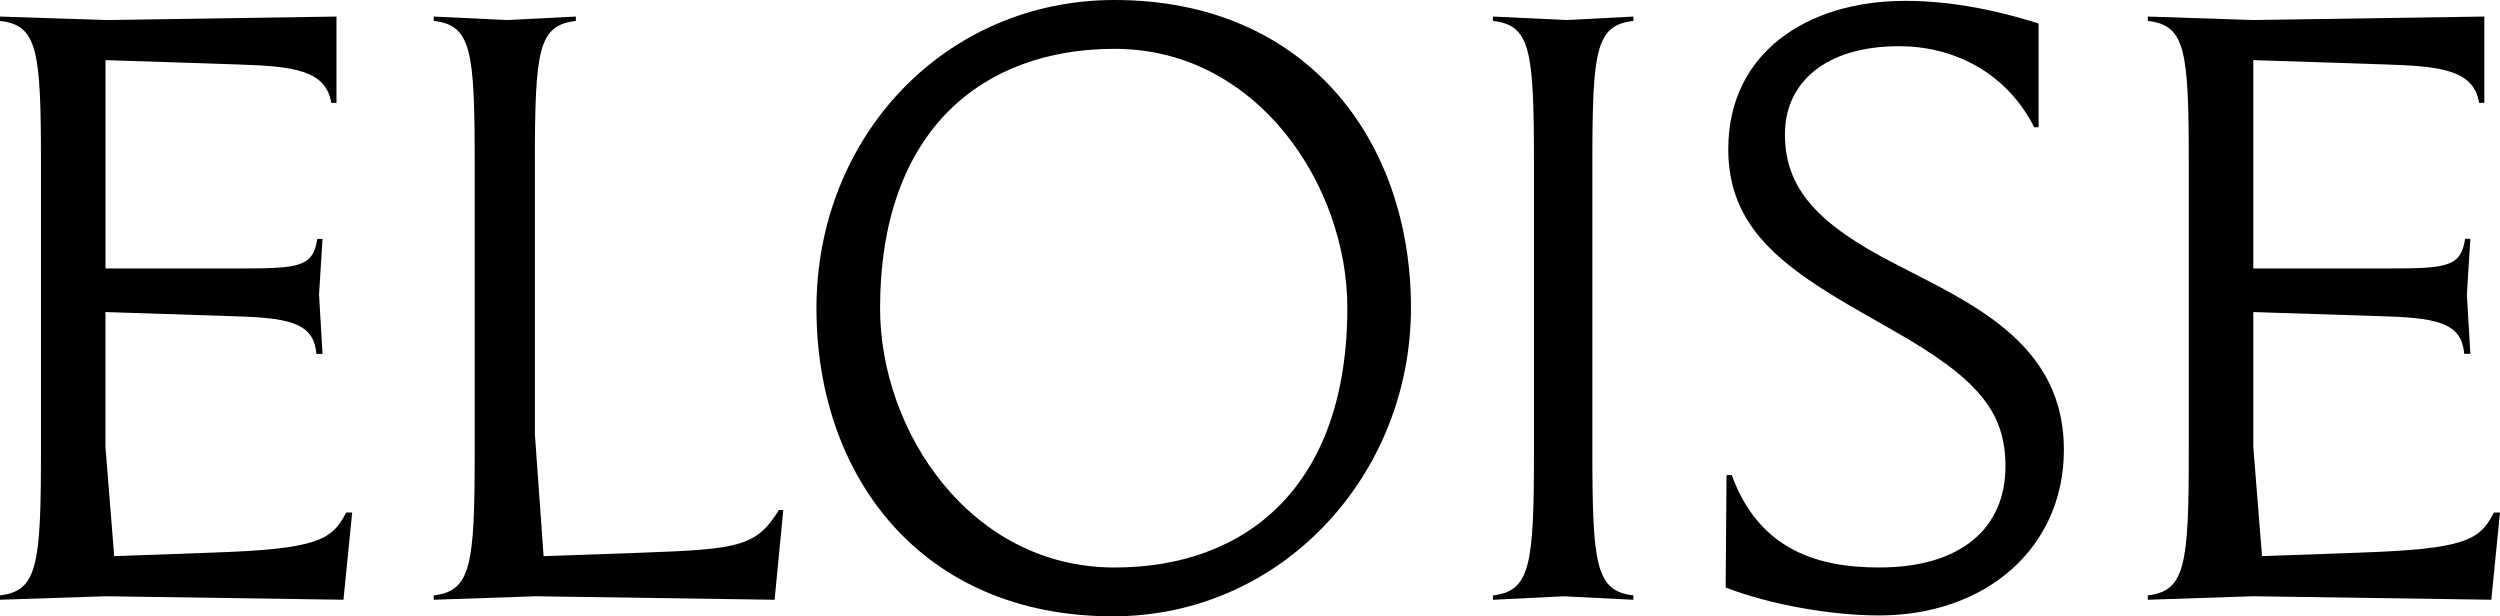 <?xml version="1.0" encoding="UTF-8"?>
<svg id="Layer_2" data-name="Layer 2" xmlns="http://www.w3.org/2000/svg" viewBox="0 0 1826.92 450.38">
  <g id="Layer_1-2" data-name="Layer 1">
    <g>
      <path d="M250.99,438.27l-173.91-2.55-77.08,2.55v-3.19c27.39-3.19,29.94-22.3,29.94-105.11V119.12C29.94,36.31,27.39,18.47,0,15.29v-3.19l77.08,2.55,168.81-2.55v63.07h-3.82c-3.82-24.21-28.67-26.76-67.52-28.03l-97.46-3.19v152.25h98.1c43.95,0,53.51-1.27,56.69-21.66h3.82l-2.55,40.77,2.55,43.32h-4.46c-1.91-21.02-16.56-26.12-56.06-27.39l-98.1-3.19v98.74l6.37,79.63,70.71-2.55c77.08-2.55,88.55-8.92,98.74-29.3h4.46l-6.37,63.7Z"/>
      <path d="M369.85,14.65l50.96-2.55v3.19c-27.39,3.19-29.94,21.02-29.94,103.84v198.12l6.37,89.18,71.98-2.55c70.71-2.55,83.45-4.46,100.01-31.21h3.18l-6.37,65.61-174.55-2.55-74.53,2.55v-3.19c27.39-3.19,29.94-22.3,29.94-105.11V119.12c0-82.81-2.55-100.65-29.94-103.84v-3.19l52.87,2.55Z"/>
      <path d="M596.63,225.51C596.63,99.38,690.91,0,814.5,0c140.15,0,216.59,102.56,216.59,224.87s-94.28,225.51-217.86,225.51c-140.15,0-216.59-102.56-216.59-224.87ZM643.14,225.51c0,89.18,65.61,189.2,171.36,189.2,96.19,0,170.09-59.24,170.09-189.83,0-89.18-65.61-189.2-170.09-189.2-96.19,0-171.36,59.24-171.36,189.83Z"/>
      <path d="M1144.54,14.65l49.05-2.55v3.19c-27.39,3.19-29.94,21.02-29.94,103.84v210.86c0,82.81,2.55,101.92,29.94,105.11v3.19l-50.96-2.55-51.6,2.55v-3.19c27.39-3.19,29.94-22.3,29.94-105.11V119.12c0-82.81-2.55-100.65-29.94-103.84v-3.19l53.51,2.55Z"/>
      <path d="M1261.05,429.36l.64-82.18h3.82c20.38,56.06,64.98,67.52,107.66,67.52,60.52,0,92.37-29.3,92.37-73.9,0-40.13-20.38-64.34-82.18-99.38l-22.3-12.74c-59.24-33.76-98.1-62.43-98.1-119.76,0-70.07,57.33-108.29,129.32-108.29,29.3,0,61.15,5.1,97.47,16.56v75.81h-3.19c-21.02-41.41-60.52-59.24-98.74-59.24-54.78,0-83.45,27.39-83.45,64.34,0,39.5,23.57,65.61,80.9,94.92l22.3,11.47c53.51,27.39,100.65,58.61,100.65,124.22,0,71.98-57.33,121.04-135.05,121.04-34.4,0-78.99-7.64-112.12-20.38Z"/>
      <path d="M1820.55,438.27l-173.91-2.55-77.08,2.55v-3.19c27.39-3.19,29.94-22.3,29.94-105.11V119.12c0-82.81-2.55-100.65-29.94-103.84v-3.19l77.08,2.55,168.81-2.55v63.07h-3.82c-3.82-24.21-28.67-26.76-67.52-28.03l-97.47-3.19v152.25h98.1c43.95,0,53.51-1.27,56.7-21.66h3.82l-2.55,40.77,2.55,43.32h-4.46c-1.91-21.02-16.56-26.12-56.06-27.39l-98.1-3.19v98.74l6.37,79.63,70.71-2.55c77.08-2.55,88.55-8.92,98.74-29.3h4.46l-6.37,63.7Z"/>
    </g>
  </g>
</svg>